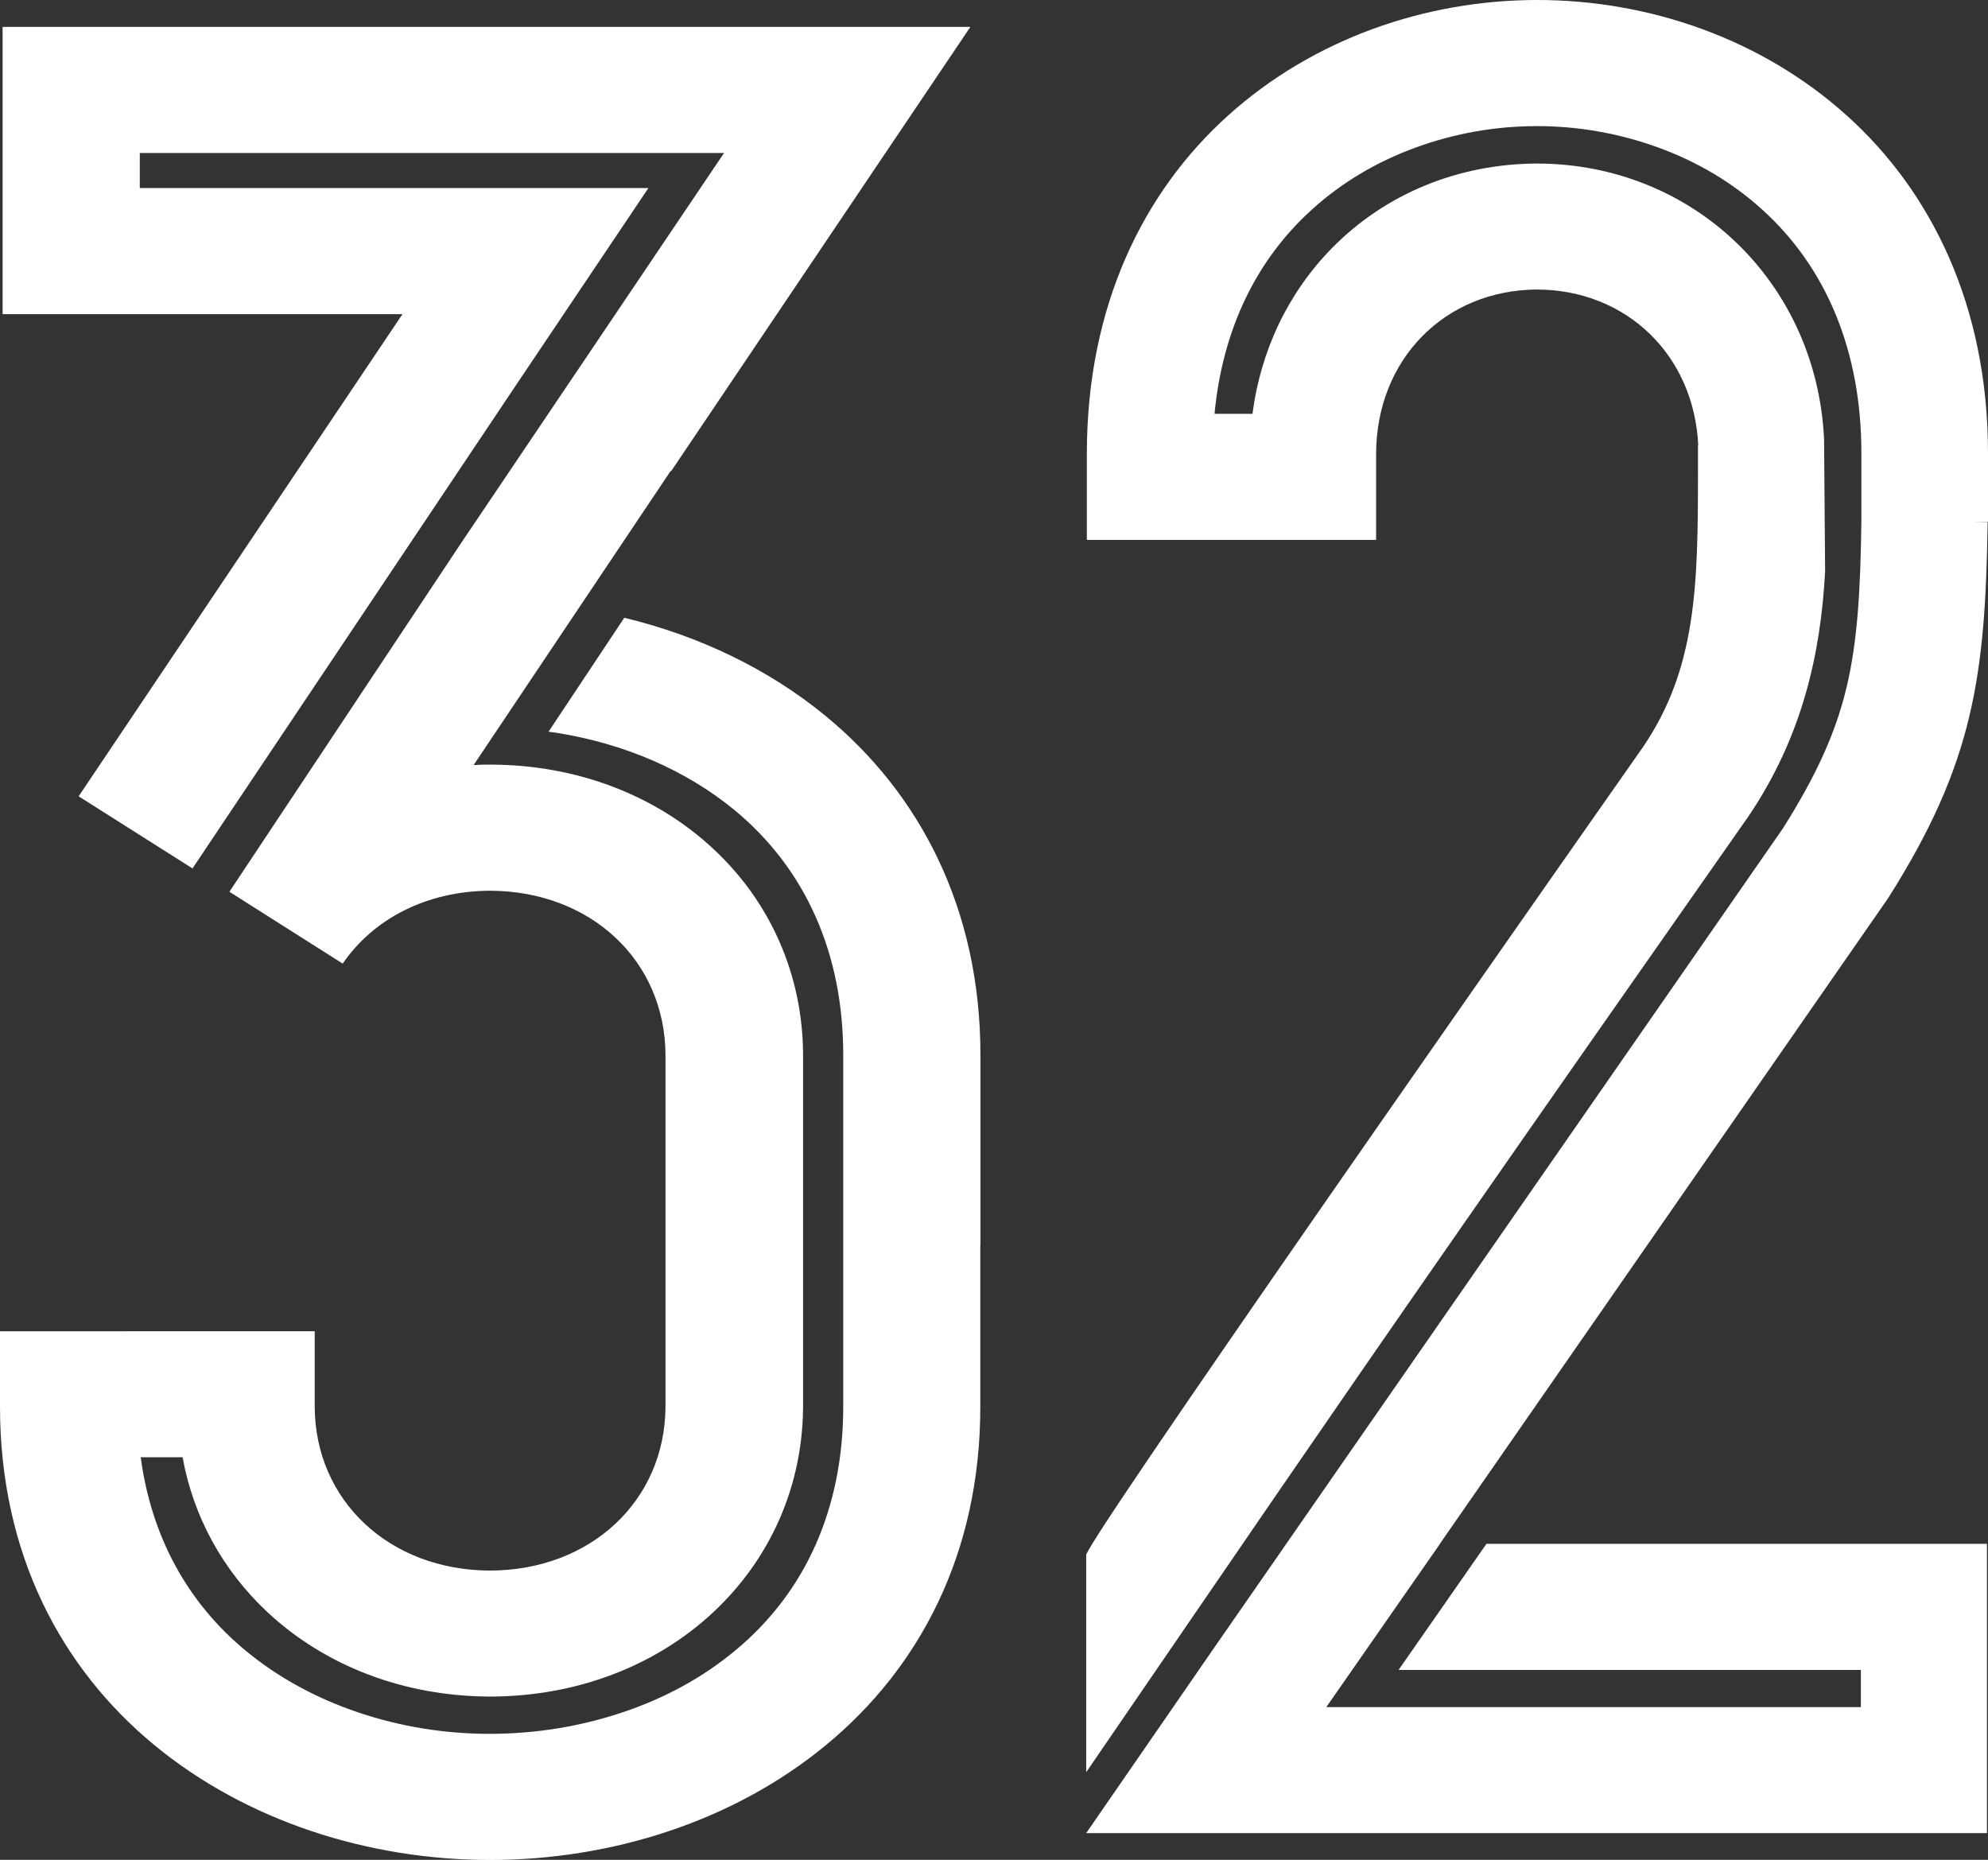 <?xml version="1.0" encoding="UTF-8"?>
<svg id="_レイヤー_2" data-name="レイヤー 2" xmlns="http://www.w3.org/2000/svg" viewBox="0 0 152.44 142.61">
  <rect x="0" y="0" width="152.44" height="142.61" fill="#333333" stroke="none"/>
  <defs>
    <style>
      .cls-1 {
        fill: #fff;
      }
    </style>
  </defs>
  <g id="_数字" data-name="数字">
    <path class="cls-1" d="M152.44,40.04h-1.08s1.08-.02,1.08-.02v-5.26c0-11.32-4.35-20.09-10.86-25.93-6.51-5.85-15.13-8.83-23.7-8.83s-17.17,2.98-23.68,8.83c-6.51,5.84-10.86,14.61-10.86,25.94v6.63h22.18v-6.63c.03-7.22,5.27-12.54,12.35-12.57,6.87.03,12.02,5.04,12.35,11.93h-.02v2.2c0,8.59-.12,14.92-4.2,20.93-.02.04-40.21,57.26-42.58,61.69l-.13.24v16.7c12.25-17.87,17.2-25.16,28.64-41.61,6.26-9,13.71-19.66,21.53-30.81.29-.41.45-.65.55-.78h0c4.2-6.18,5.6-12.56,5.94-18.88l-.08-10.12c-.56-12.01-10-21.11-21.97-21.15h-.07c-6.03.03-11.6,2.32-15.68,6.47-3.37,3.42-5.48,7.86-6.11,12.72h-2.91c.61-6.42,3.17-11.8,7.51-15.7h0c2.26-2.04,4.93-3.63,7.92-4.72,2.97-1.08,6.09-1.64,9.29-1.64s6.33.56,9.3,1.64c3,1.09,5.67,2.68,7.93,4.72,5.01,4.5,7.66,10.98,7.65,18.74h0v5.22c-.07,5.24-.29,9.21-1.15,12.77-.83,3.45-2.29,6.67-4.86,10.75l-34.26,49.35-9.52,13.72-9.65,13.98h69.07v-22.18h-38.38l-6.74,9.67h35.45v2.85h-40.99l8.71-12.51h-.01l34.38-49.52c6.53-10.3,7.46-16.98,7.63-28.81Z"/>
    <path class="cls-1" d="M75.18,95.49v-14.59c0-11.33-4.73-20.1-11.81-25.95-4.45-3.68-9.82-6.21-15.5-7.58l-5.81,8.74c.35.04.55.07.55.07,5.27.83,10.02,2.89,13.73,5.95h0c5.45,4.51,8.32,11,8.32,18.76h0v24.27h0v2.69h0c0,7.77-2.87,14.25-8.32,18.74h0c-2.46,2.04-5.36,3.63-8.63,4.72-3.23,1.08-6.63,1.63-10.12,1.64-3.49,0-6.88-.55-10.11-1.64-3.26-1.1-6.16-2.69-8.62-4.72h0c-4.52-3.73-7.26-8.81-8.07-14.85h3.21c.82,4.53,3.06,8.65,6.5,11.87,4.45,4.16,10.51,6.46,17.06,6.48h.08c6.56-.02,12.62-2.32,17.07-6.48,4.4-4.12,6.84-9.7,6.87-15.74h0v-26.99s0-.02,0-.02v-.02c-.03-6.03-2.46-11.63-6.86-15.73-4.45-4.16-10.51-6.46-17.06-6.48h-.08c-.38,0-.75,0-1.12.03h-.14s15.1-22.54,15.1-22.54h.05L74.41,2.06H.2v22.03h30.66L6.03,61.06l8.73,5.53,25.05-37.42,9.91-14.75H10.72v-2.69h44.8l-20.1,29.82-17.83,26.83,8.69,5.51c2.33-3.42,6.42-5.57,11.31-5.59,7.7.03,13.4,5.34,13.44,12.59v17.89h0v9.07c-.03,7.23-5.74,12.56-13.45,12.58-7.71-.02-13.42-5.35-13.45-12.58v-5.77H0v5.77c0,11.33,4.73,20.09,11.81,25.94,7.08,5.85,16.46,8.83,25.77,8.83s18.7-2.97,25.78-8.83c7.09-5.85,11.82-14.61,11.81-25.94v-12.36h0Z"/>
  </g>
</svg>
